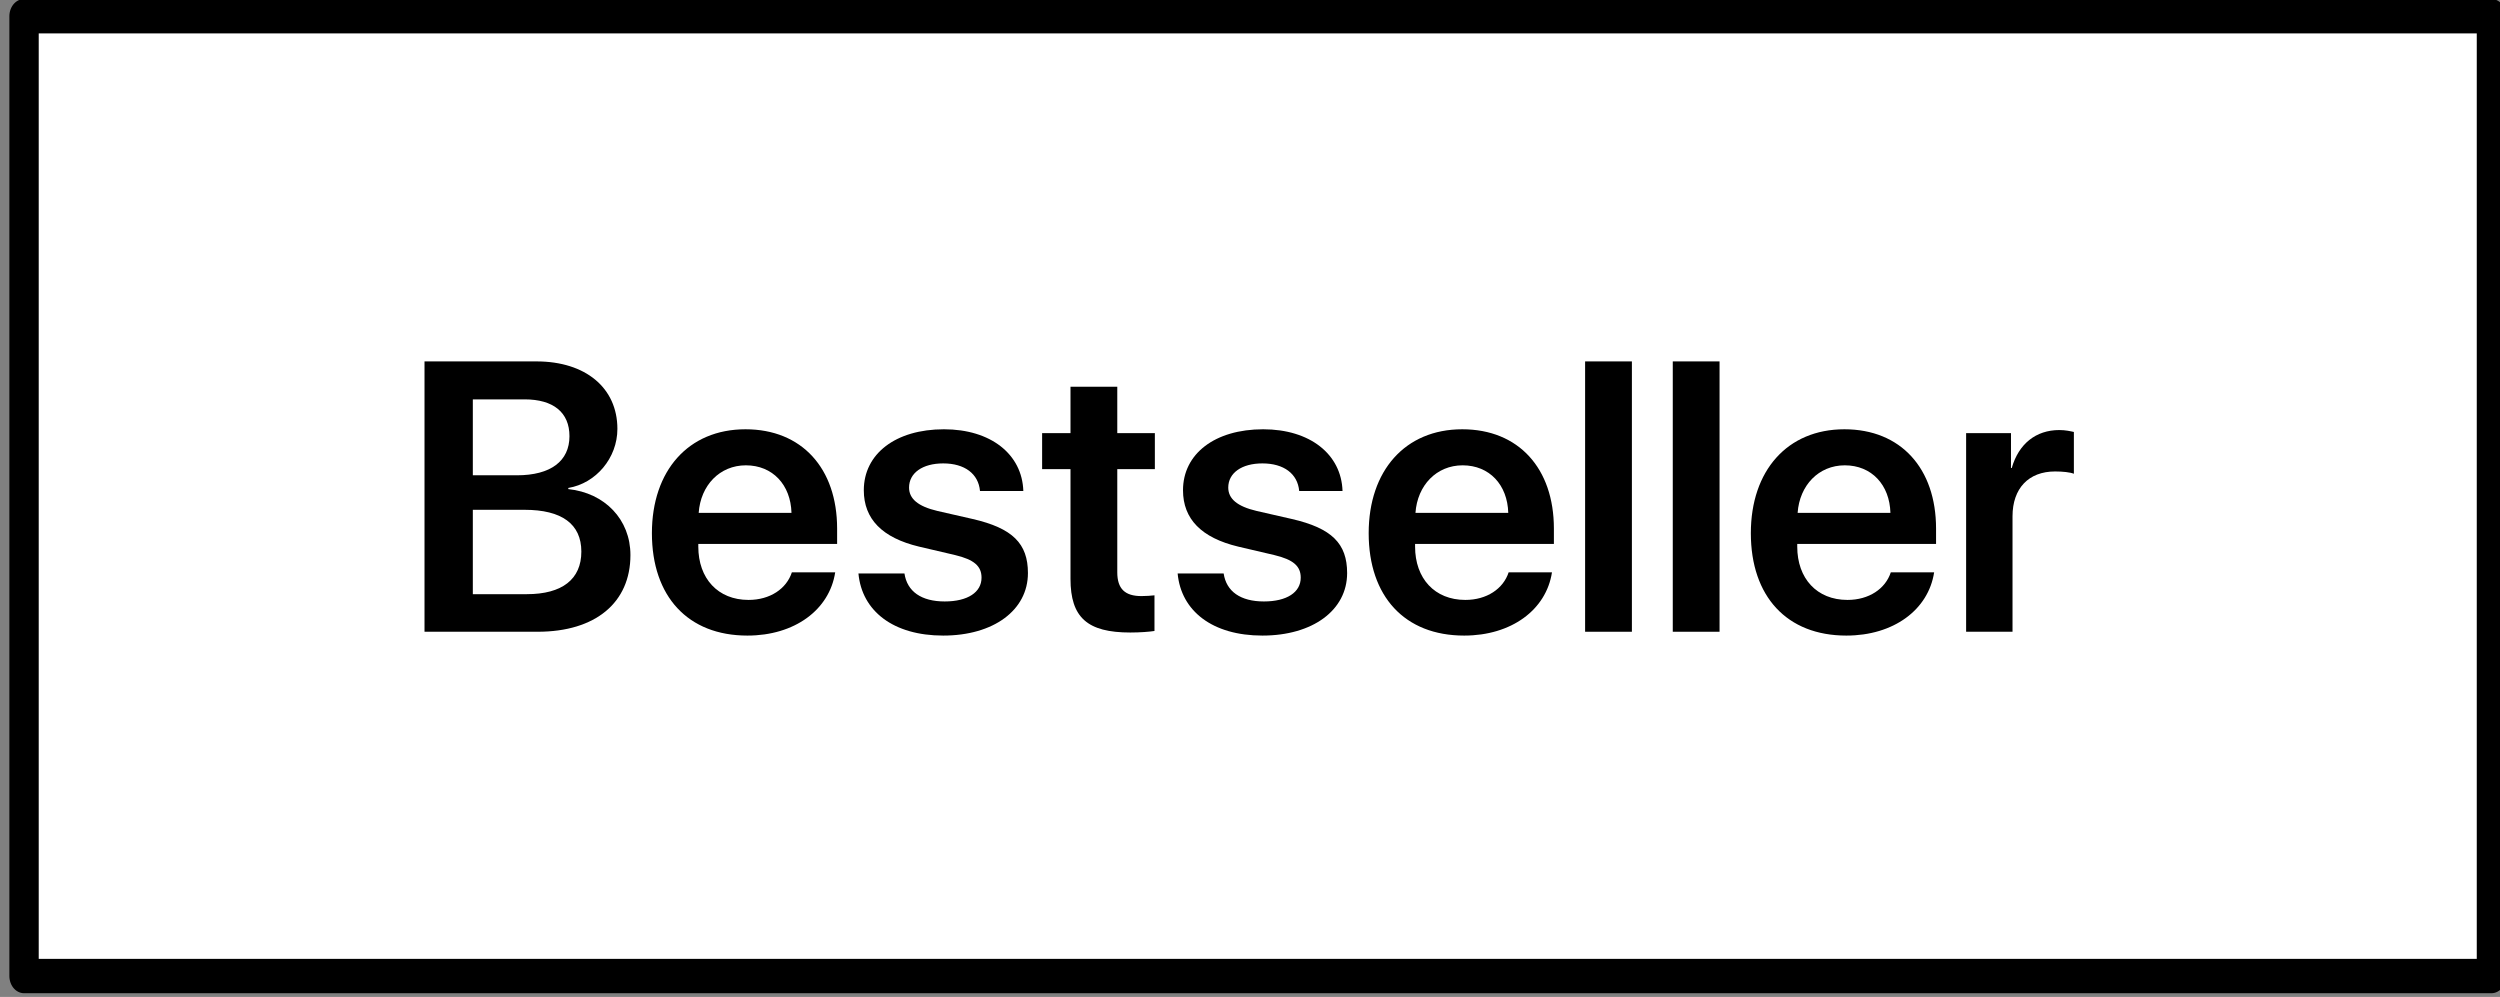 <?xml version="1.0" encoding="UTF-8" standalone="no"?>
<!DOCTYPE svg PUBLIC "-//W3C//DTD SVG 1.1//EN" "http://www.w3.org/Graphics/SVG/1.1/DTD/svg11.dtd">
<svg width="326px" height="130px" version="1.1" xmlns="http://www.w3.org/2000/svg" xmlns:xlink="http://www.w3.org/1999/xlink" xml:space="preserve" xmlns:serif="http://www.serif.com/" style="fill-rule:evenodd;clip-rule:evenodd;stroke-linecap:round;stroke-linejoin:round;stroke-miterlimit:1.5;">
    <rect width="100%" height="100%" fill="#808080" stroke="none"/>
    <g transform="matrix(1,0,0,1,-782.205,-367.526)">
        <g transform="matrix(4.167,0,0,4.167,0,0)">
            <g transform="matrix(0.205,0,0,0.24,-132.469,-183.01)">
                <rect x="1565.54" y="1132.15" width="376.651" height="125.153" style="fill:white;stroke:black;stroke-width:4.48px;"/>
            </g>
        </g>
        <g transform="matrix(4.167,0,0,4.167,0,0)">
            <g transform="matrix(0.24,0,0,0.24,-193.691,-184.92)">
                <g transform="matrix(50,0,0,50,1641.44,1220.37)">
                    <path d="M0.357,-0C0.508,-0 0.599,-0.076 0.599,-0.2C0.599,-0.293 0.532,-0.362 0.437,-0.372L0.437,-0.375C0.509,-0.387 0.565,-0.453 0.565,-0.529C0.565,-0.636 0.482,-0.705 0.354,-0.705L0.062,-0.705L0.062,-0L0.357,-0ZM0.188,-0.606L0.323,-0.606C0.398,-0.606 0.44,-0.572 0.44,-0.51C0.44,-0.445 0.391,-0.408 0.303,-0.408L0.188,-0.408L0.188,-0.606ZM0.188,-0.098L0.188,-0.318L0.323,-0.318C0.42,-0.318 0.471,-0.281 0.471,-0.209C0.471,-0.137 0.421,-0.098 0.329,-0.098L0.188,-0.098Z" style="fill-rule:nonzero;"/>
                </g>
                <g transform="matrix(50,0,0,50,1672.79,1220.37)">
                    <path d="M0.273,-0.434C0.343,-0.434 0.39,-0.383 0.392,-0.31L0.15,-0.31C0.155,-0.382 0.205,-0.434 0.273,-0.434ZM0.393,-0.155C0.379,-0.112 0.336,-0.083 0.28,-0.083C0.2,-0.083 0.149,-0.139 0.149,-0.222L0.149,-0.229L0.511,-0.229L0.511,-0.269C0.511,-0.426 0.419,-0.528 0.272,-0.528C0.123,-0.528 0.028,-0.42 0.028,-0.257C0.028,-0.092 0.122,0.01 0.277,0.01C0.4,0.01 0.491,-0.057 0.506,-0.155L0.393,-0.155Z" style="fill-rule:nonzero;"/>
                </g>
                <g transform="matrix(50,0,0,50,1699.77,1220.37)">
                    <path d="M0.041,-0.369C0.041,-0.294 0.089,-0.245 0.185,-0.222L0.279,-0.2C0.329,-0.188 0.348,-0.171 0.348,-0.141C0.348,-0.103 0.312,-0.079 0.252,-0.079C0.191,-0.079 0.154,-0.105 0.147,-0.152L0.027,-0.152C0.036,-0.054 0.118,0.01 0.248,0.01C0.379,0.01 0.469,-0.056 0.469,-0.153C0.469,-0.23 0.429,-0.27 0.325,-0.294L0.233,-0.315C0.182,-0.327 0.159,-0.347 0.159,-0.376C0.159,-0.414 0.194,-0.439 0.248,-0.439C0.304,-0.439 0.34,-0.412 0.344,-0.367L0.457,-0.367C0.454,-0.463 0.372,-0.528 0.25,-0.528C0.124,-0.528 0.041,-0.464 0.041,-0.369Z" style="fill-rule:nonzero;"/>
                </g>
                <g transform="matrix(50,0,0,50,1724.62,1220.37)">
                    <path d="M0.083,-0.639L0.083,-0.518L0.009,-0.518L0.009,-0.424L0.083,-0.424L0.083,-0.138C0.083,-0.037 0.127,0.002 0.239,0.002C0.265,0.002 0.289,0 0.302,-0.002L0.302,-0.095C0.294,-0.094 0.279,-0.093 0.268,-0.093C0.225,-0.093 0.205,-0.112 0.205,-0.155L0.205,-0.424L0.303,-0.424L0.303,-0.518L0.205,-0.518L0.205,-0.639L0.083,-0.639Z" style="fill-rule:nonzero;"/>
                </g>
                <g transform="matrix(50,0,0,50,1741.39,1220.37)">
                    <path d="M0.041,-0.369C0.041,-0.294 0.089,-0.245 0.185,-0.222L0.279,-0.2C0.329,-0.188 0.348,-0.171 0.348,-0.141C0.348,-0.103 0.312,-0.079 0.252,-0.079C0.191,-0.079 0.154,-0.105 0.147,-0.152L0.027,-0.152C0.036,-0.054 0.118,0.01 0.248,0.01C0.379,0.01 0.469,-0.056 0.469,-0.153C0.469,-0.23 0.429,-0.27 0.325,-0.294L0.233,-0.315C0.182,-0.327 0.159,-0.347 0.159,-0.376C0.159,-0.414 0.194,-0.439 0.248,-0.439C0.304,-0.439 0.34,-0.412 0.344,-0.367L0.457,-0.367C0.454,-0.463 0.372,-0.528 0.25,-0.528C0.124,-0.528 0.041,-0.464 0.041,-0.369Z" style="fill-rule:nonzero;"/>
                </g>
                <g transform="matrix(50,0,0,50,1766.25,1220.37)">
                    <path d="M0.273,-0.434C0.343,-0.434 0.39,-0.383 0.392,-0.31L0.15,-0.31C0.155,-0.382 0.205,-0.434 0.273,-0.434ZM0.393,-0.155C0.379,-0.112 0.336,-0.083 0.28,-0.083C0.2,-0.083 0.149,-0.139 0.149,-0.222L0.149,-0.229L0.511,-0.229L0.511,-0.269C0.511,-0.426 0.419,-0.528 0.272,-0.528C0.123,-0.528 0.028,-0.42 0.028,-0.257C0.028,-0.092 0.122,0.01 0.277,0.01C0.4,0.01 0.491,-0.057 0.506,-0.155L0.393,-0.155Z" style="fill-rule:nonzero;"/>
                </g>
                <g transform="matrix(50,0,0,50,1793.22,1220.37)">
                    <rect x="0.053" y="-0.705" width="0.122" height="0.705" style="fill-rule:nonzero;"/>
                </g>
                <g transform="matrix(50,0,0,50,1804.65,1220.37)">
                    <rect x="0.053" y="-0.705" width="0.122" height="0.705" style="fill-rule:nonzero;"/>
                </g>
                <g transform="matrix(50,0,0,50,1816.08,1220.37)">
                    <path d="M0.273,-0.434C0.343,-0.434 0.39,-0.383 0.392,-0.31L0.15,-0.31C0.155,-0.382 0.205,-0.434 0.273,-0.434ZM0.393,-0.155C0.379,-0.112 0.336,-0.083 0.28,-0.083C0.2,-0.083 0.149,-0.139 0.149,-0.222L0.149,-0.229L0.511,-0.229L0.511,-0.269C0.511,-0.426 0.419,-0.528 0.272,-0.528C0.123,-0.528 0.028,-0.42 0.028,-0.257C0.028,-0.092 0.122,0.01 0.277,0.01C0.4,0.01 0.491,-0.057 0.506,-0.155L0.393,-0.155Z" style="fill-rule:nonzero;"/>
                </g>
                <g transform="matrix(50,0,0,50,1843.05,1220.37)">
                    <path d="M0.05,-0L0.171,-0L0.171,-0.301C0.171,-0.374 0.213,-0.418 0.282,-0.418C0.302,-0.418 0.321,-0.416 0.331,-0.412L0.331,-0.521C0.322,-0.523 0.309,-0.526 0.293,-0.526C0.232,-0.526 0.187,-0.49 0.169,-0.427L0.167,-0.427L0.167,-0.518L0.05,-0.518L0.05,-0Z" style="fill-rule:nonzero;"/>
                </g>
            </g>
        </g>
    </g>
</svg>
